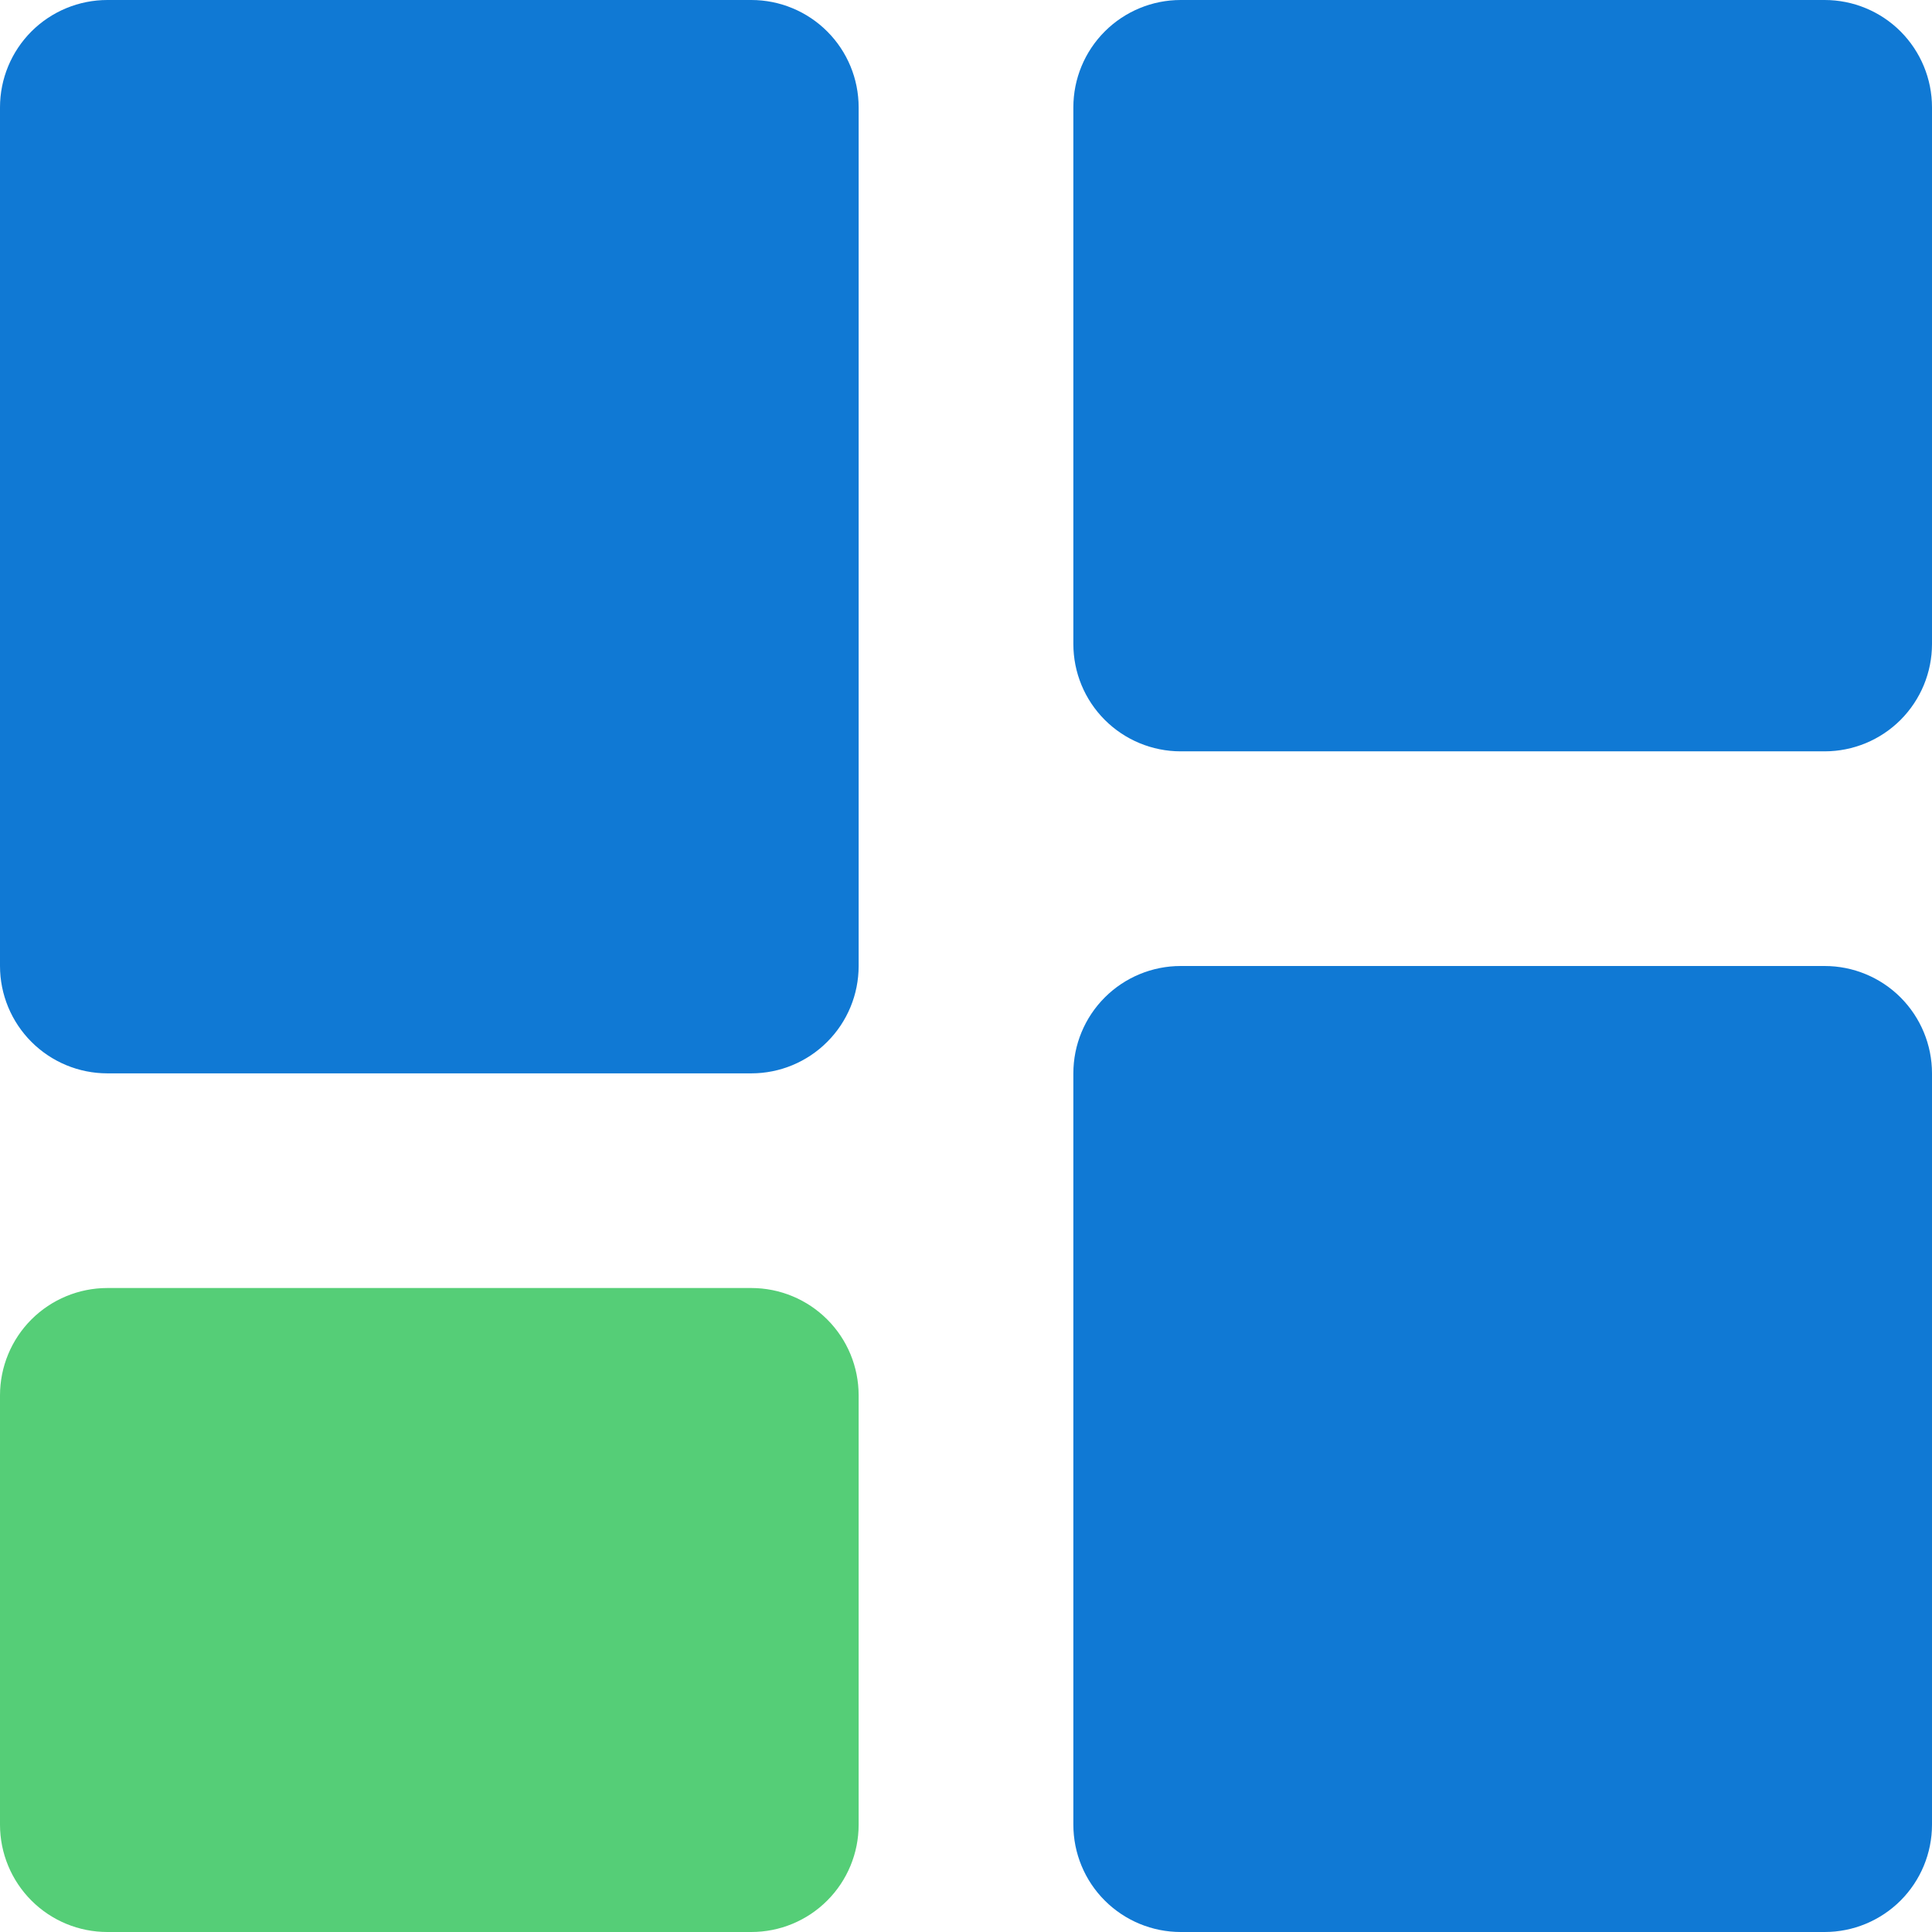 <svg viewBox="0 0 37 37" fill="none" xmlns="http://www.w3.org/2000/svg">
<path d="M2.056 20.556H14.389C14.934 20.556 15.457 20.339 15.842 19.953C16.228 19.568 16.444 19.045 16.444 18.5V2.056C16.444 1.51 16.228 0.988 15.842 0.602C15.457 0.217 14.934 0 14.389 0H2.056C1.51 0 0.988 0.217 0.602 0.602C0.217 0.988 0 1.51 0 2.056V18.5C0 19.045 0.217 19.568 0.602 19.953C0.988 20.339 1.51 20.556 2.056 20.556ZM20.556 34.944C20.556 35.49 20.772 36.013 21.158 36.398C21.543 36.783 22.066 37 22.611 37H34.944C35.49 37 36.013 36.783 36.398 36.398C36.783 36.013 37 35.49 37 34.944V20.556C37 20.01 36.783 19.488 36.398 19.102C36.013 18.717 35.49 18.5 34.944 18.5H22.611C22.066 18.5 21.543 18.717 21.158 19.102C20.772 19.488 20.556 20.01 20.556 20.556V34.944ZM22.611 14.389H34.944C35.49 14.389 36.013 14.172 36.398 13.787C36.783 13.401 37 12.879 37 12.333V2.056C37 1.51 36.783 0.988 36.398 0.602C36.013 0.217 35.49 0 34.944 0H22.611C22.066 0 21.543 0.217 21.158 0.602C20.772 0.988 20.556 1.51 20.556 2.056V12.333C20.556 12.879 20.772 13.401 21.158 13.787C21.543 14.172 22.066 14.389 22.611 14.389Z" fill="#1079D4"/>
<path d="M0.602 36.398C0.217 36.013 0 35.49 0 34.945V26.723C0 26.177 0.217 25.654 0.602 25.269C0.988 24.884 1.51 24.667 2.056 24.667H14.389C14.934 24.667 15.457 24.884 15.842 25.269C16.228 25.654 16.444 26.177 16.444 26.723V34.945C16.444 35.49 16.228 36.013 15.842 36.398C15.457 36.784 14.934 37 14.389 37H2.056C1.51 37 0.988 36.784 0.602 36.398Z" fill="#55CE77"/>
</svg>
